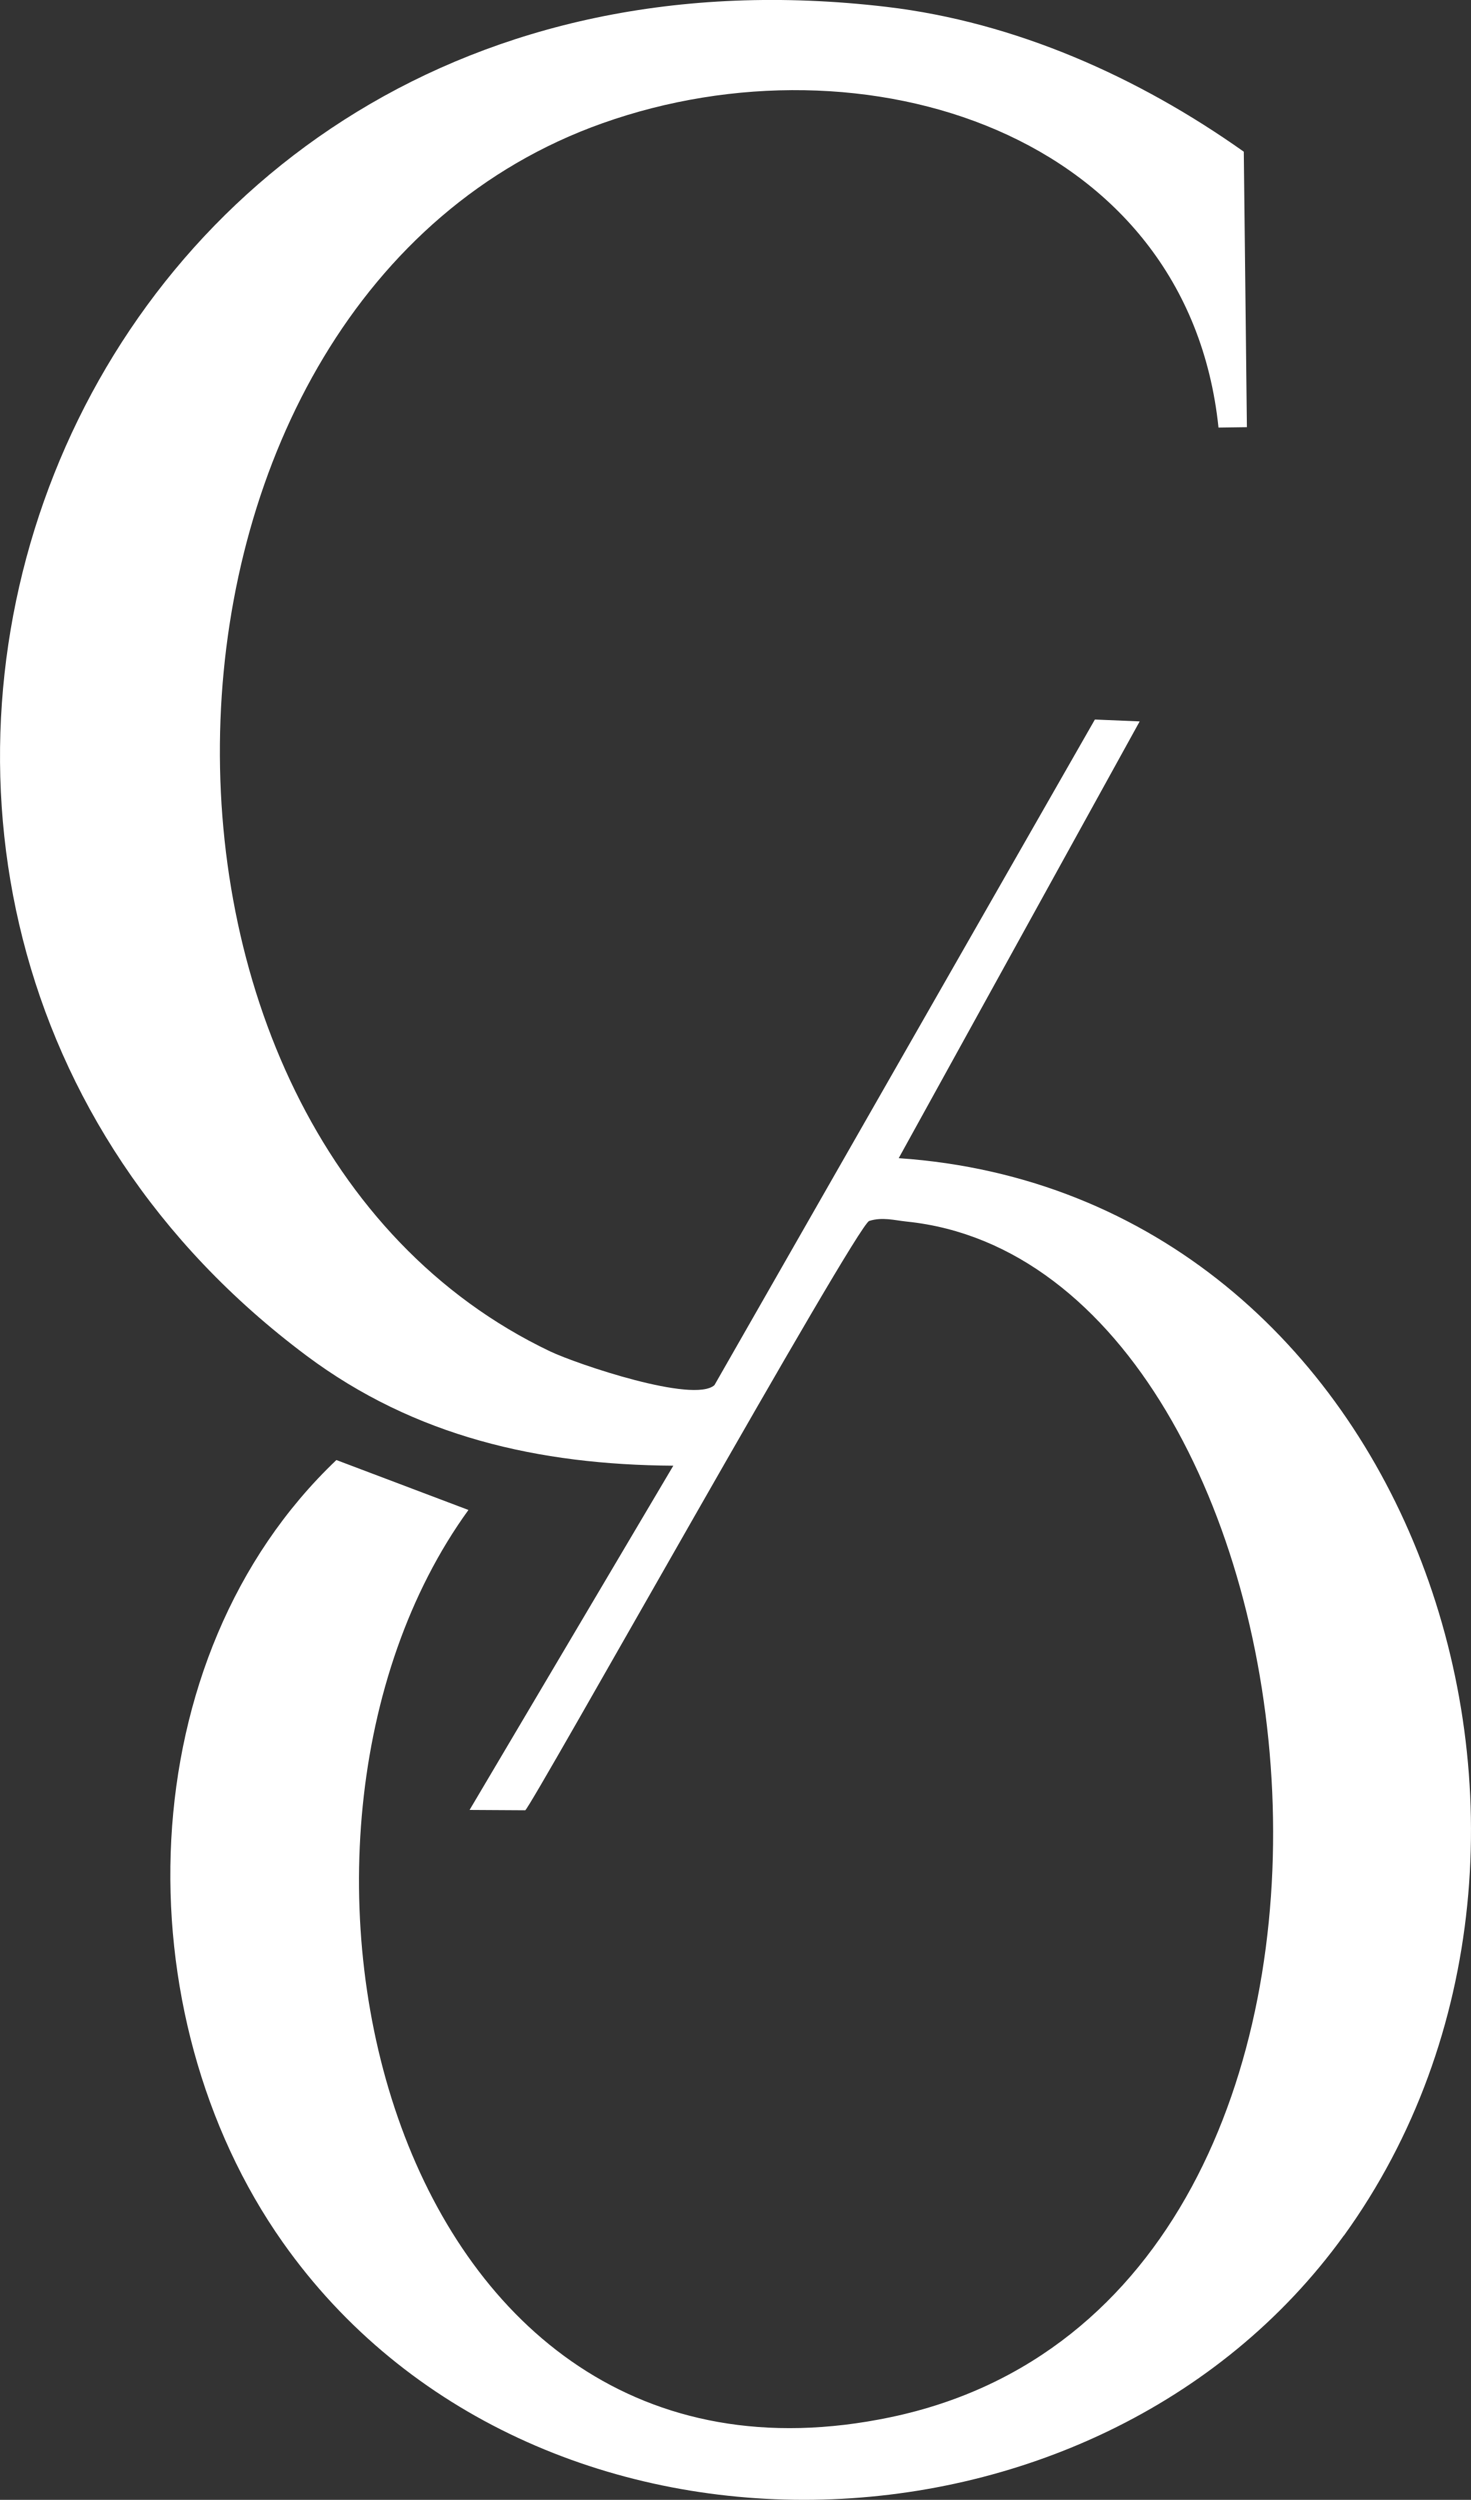 <?xml version="1.0" encoding="UTF-8"?>
<svg id="Layer_2" data-name="Layer 2" xmlns="http://www.w3.org/2000/svg" viewBox="0 0 218.12 370.43">
  <rect x="0" y="0" width="218.12" height="370.43" fill="#333333" stroke="none"/>
  <defs>
    <style>
      .cls-1 {
        fill: #fff;
      }
    </style>
  </defs>
  <g id="Layer_1-2" data-name="Layer 1">
    <path class="cls-1" d="M199.27,331.26c-36.79,50.96-120.57,53.13-157.34,1.01-23.91-33.89-22.83-86.65,7.95-115.92l19.58,7.4c-35.51,48.99-11.91,150.03,62.58,134.44,83.62-17.49,66.51-170.52,2.44-177.17-1.9-.2-3.64-.71-5.59-.1-1.9.59-50.32,87.22-51.01,87.33l-8.25-.05,30.21-51.01c-19.95-.13-38.35-4.32-54.39-16.3C-44.69,133.54,7.17-13.68,131.48,1.02c19.09,2.26,37.29,10.37,52.95,21.46l.46,40.82-4.21.06c-4.55-43.67-52.64-58.84-91.34-45.1-72.34,25.65-76.13,149.4-7.77,181.99,4.01,1.9,21.31,7.75,24.37,5l56.41-98.63,6.64.28-35.73,64.72c76.3,5.21,108.37,101.01,66.02,159.65h-.01Z"/>
  </g>
</svg>